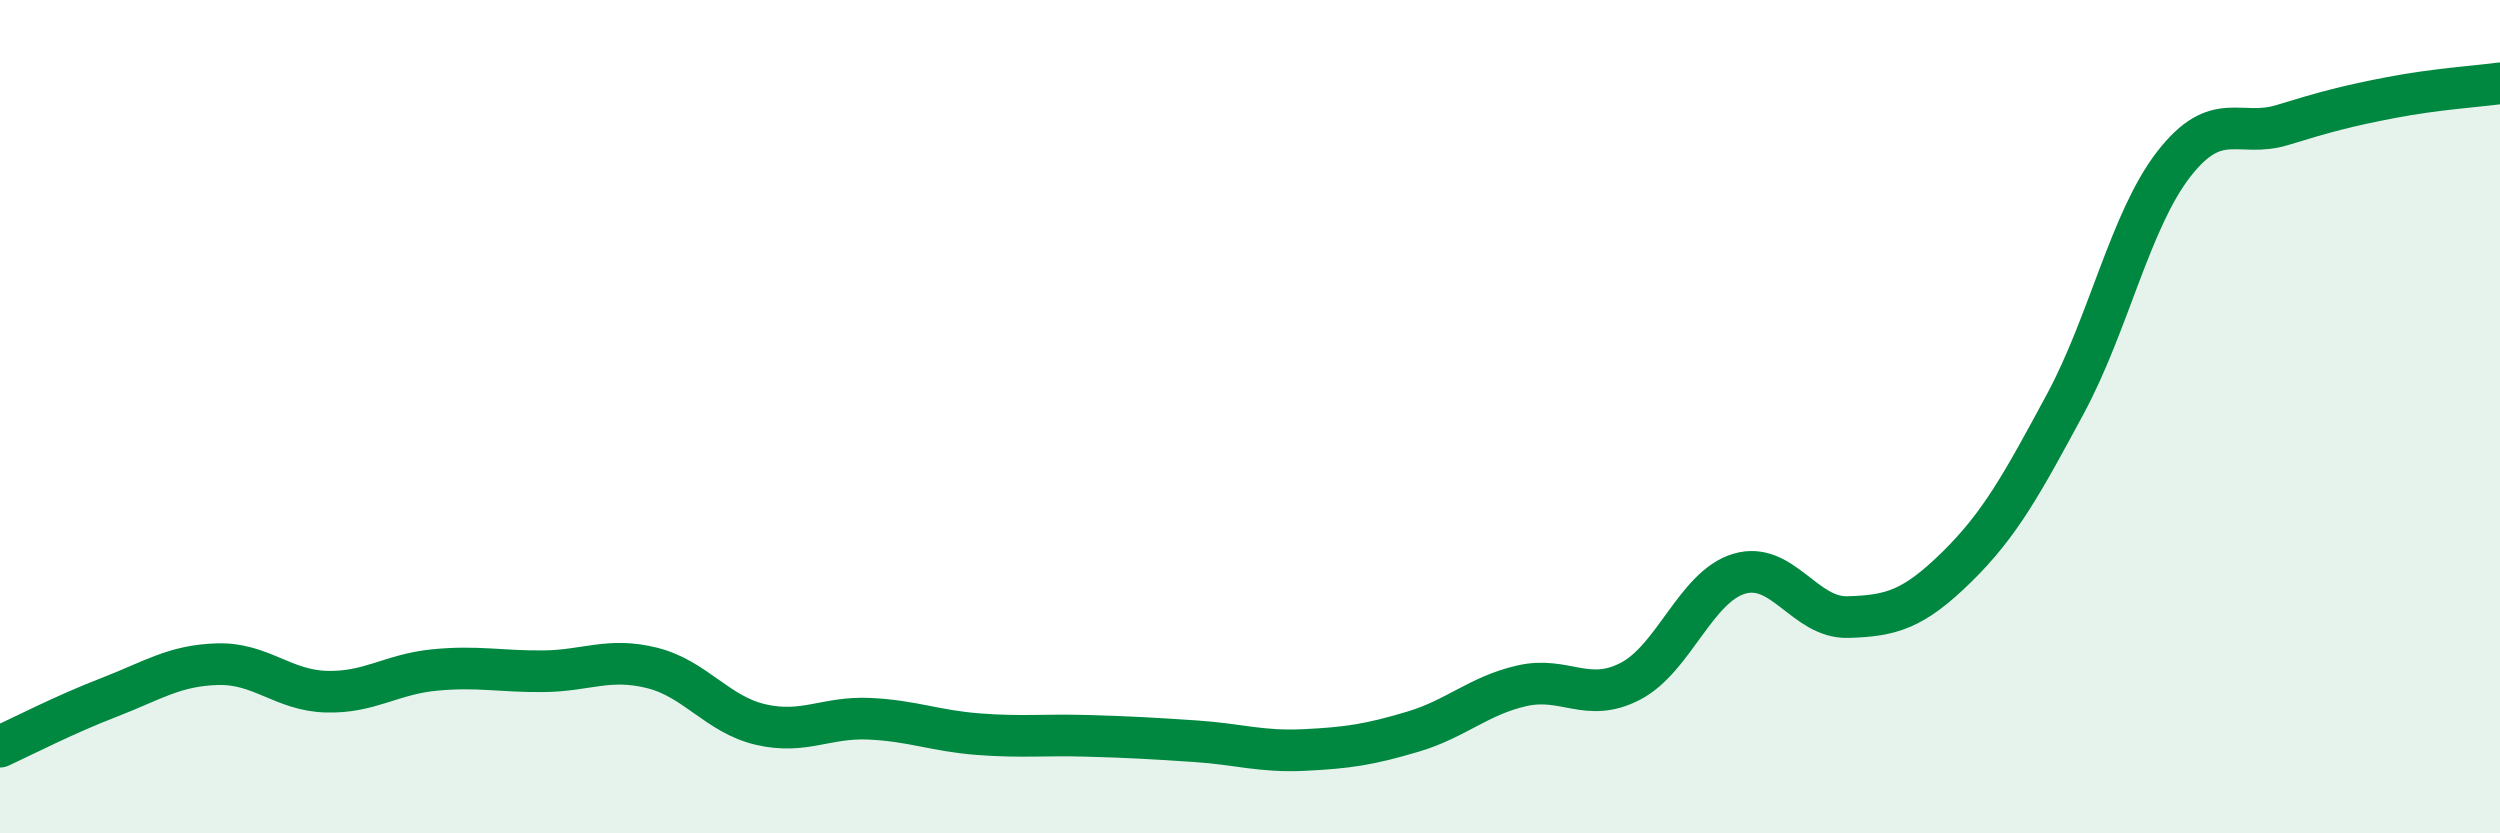
    <svg width="60" height="20" viewBox="0 0 60 20" xmlns="http://www.w3.org/2000/svg">
      <path
        d="M 0,17.92 C 0.52,17.68 1.57,17.14 2.61,16.74 C 3.65,16.34 4.18,15.97 5.22,15.94 C 6.26,15.91 6.79,16.57 7.83,16.6 C 8.87,16.63 9.39,16.18 10.43,16.08 C 11.47,15.98 12,16.12 13.04,16.11 C 14.08,16.1 14.61,15.77 15.65,16.03 C 16.69,16.29 17.22,17.15 18.26,17.39 C 19.3,17.63 19.83,17.2 20.87,17.25 C 21.91,17.3 22.44,17.54 23.48,17.62 C 24.52,17.7 25.05,17.63 26.09,17.66 C 27.13,17.69 27.66,17.72 28.7,17.79 C 29.74,17.86 30.26,18.05 31.3,18 C 32.34,17.95 32.87,17.87 33.91,17.56 C 34.95,17.25 35.48,16.7 36.52,16.46 C 37.56,16.22 38.09,16.89 39.13,16.35 C 40.17,15.81 40.7,14.08 41.74,13.77 C 42.78,13.46 43.31,14.84 44.35,14.81 C 45.39,14.78 45.92,14.63 46.96,13.61 C 48,12.59 48.53,11.62 49.57,9.69 C 50.61,7.76 51.13,5.28 52.17,3.94 C 53.21,2.6 53.74,3.32 54.78,3 C 55.82,2.68 56.35,2.54 57.39,2.34 C 58.43,2.14 59.48,2.07 60,2L60 20L0 20Z"
        fill="#008740"
        opacity="0.1"
        stroke-linecap="round"
        stroke-linejoin="round"
      />
      <path
        d="M 0,17.92 C 0.52,17.68 1.57,17.14 2.61,16.74 C 3.65,16.34 4.18,15.97 5.22,15.94 C 6.26,15.91 6.79,16.57 7.83,16.6 C 8.87,16.63 9.39,16.18 10.43,16.08 C 11.47,15.98 12,16.12 13.04,16.11 C 14.08,16.1 14.61,15.77 15.65,16.03 C 16.69,16.29 17.22,17.15 18.26,17.39 C 19.3,17.63 19.83,17.2 20.87,17.25 C 21.91,17.3 22.44,17.54 23.48,17.62 C 24.52,17.7 25.05,17.63 26.09,17.66 C 27.13,17.69 27.66,17.72 28.7,17.79 C 29.74,17.86 30.26,18.05 31.3,18 C 32.34,17.95 32.87,17.87 33.91,17.56 C 34.95,17.25 35.48,16.7 36.52,16.46 C 37.56,16.22 38.09,16.89 39.13,16.35 C 40.17,15.81 40.7,14.08 41.74,13.77 C 42.78,13.46 43.31,14.84 44.35,14.81 C 45.39,14.78 45.92,14.63 46.96,13.61 C 48,12.59 48.53,11.62 49.57,9.69 C 50.61,7.76 51.13,5.28 52.17,3.94 C 53.21,2.6 53.74,3.32 54.78,3 C 55.82,2.68 56.35,2.54 57.39,2.34 C 58.43,2.14 59.48,2.07 60,2"
        stroke="#008740"
        stroke-width="1"
        fill="none"
        stroke-linecap="round"
        stroke-linejoin="round"
      />
    </svg>
  